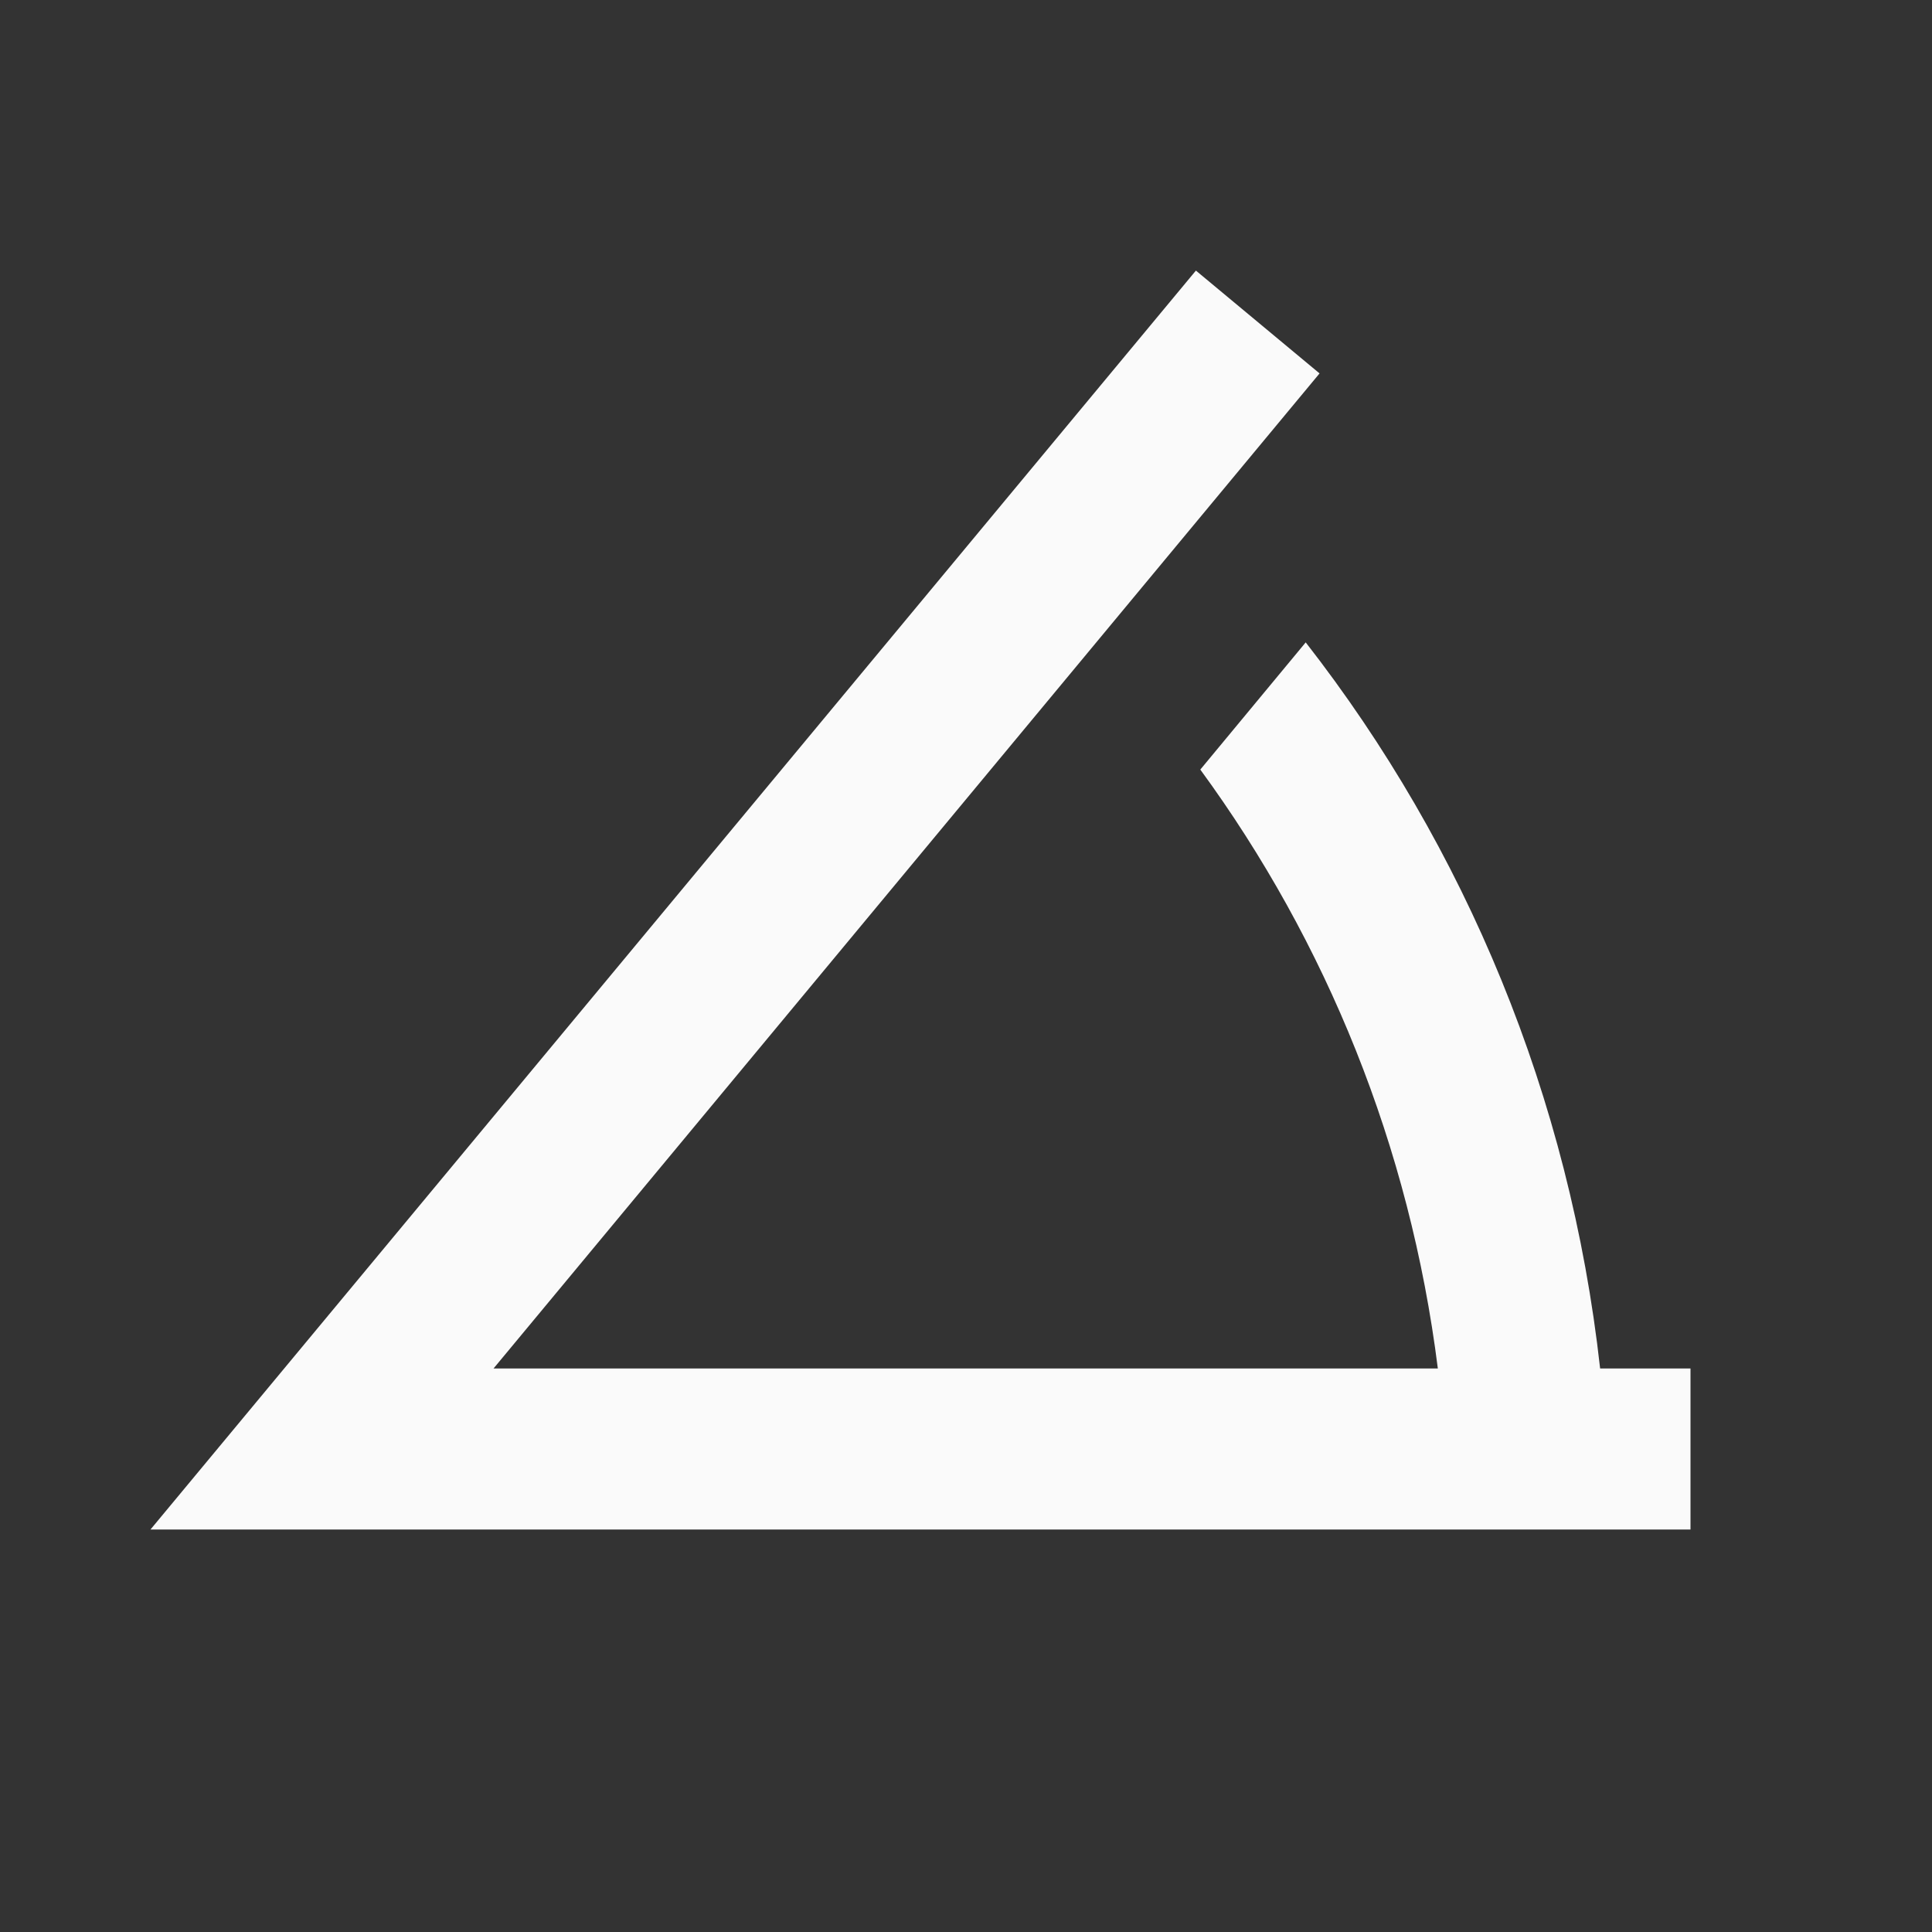 <svg xmlns="http://www.w3.org/2000/svg" width="18" height="18" viewBox="0 0 18 18" fill="none"><rect x="0" y="0" width="18" height="18" fill="#333333" stroke="none"/><path d="M11.142 2.521L1.402 14.25H13.5H15H15.75V12.75H14.908C14.627 10.219 13.653 7.893 12.165 5.985L11.183 7.17C12.358 8.776 13.136 10.682 13.396 12.75H4.598L12.294 3.479L11.142 2.521Z" fill="#FAFAFA"></path></svg>